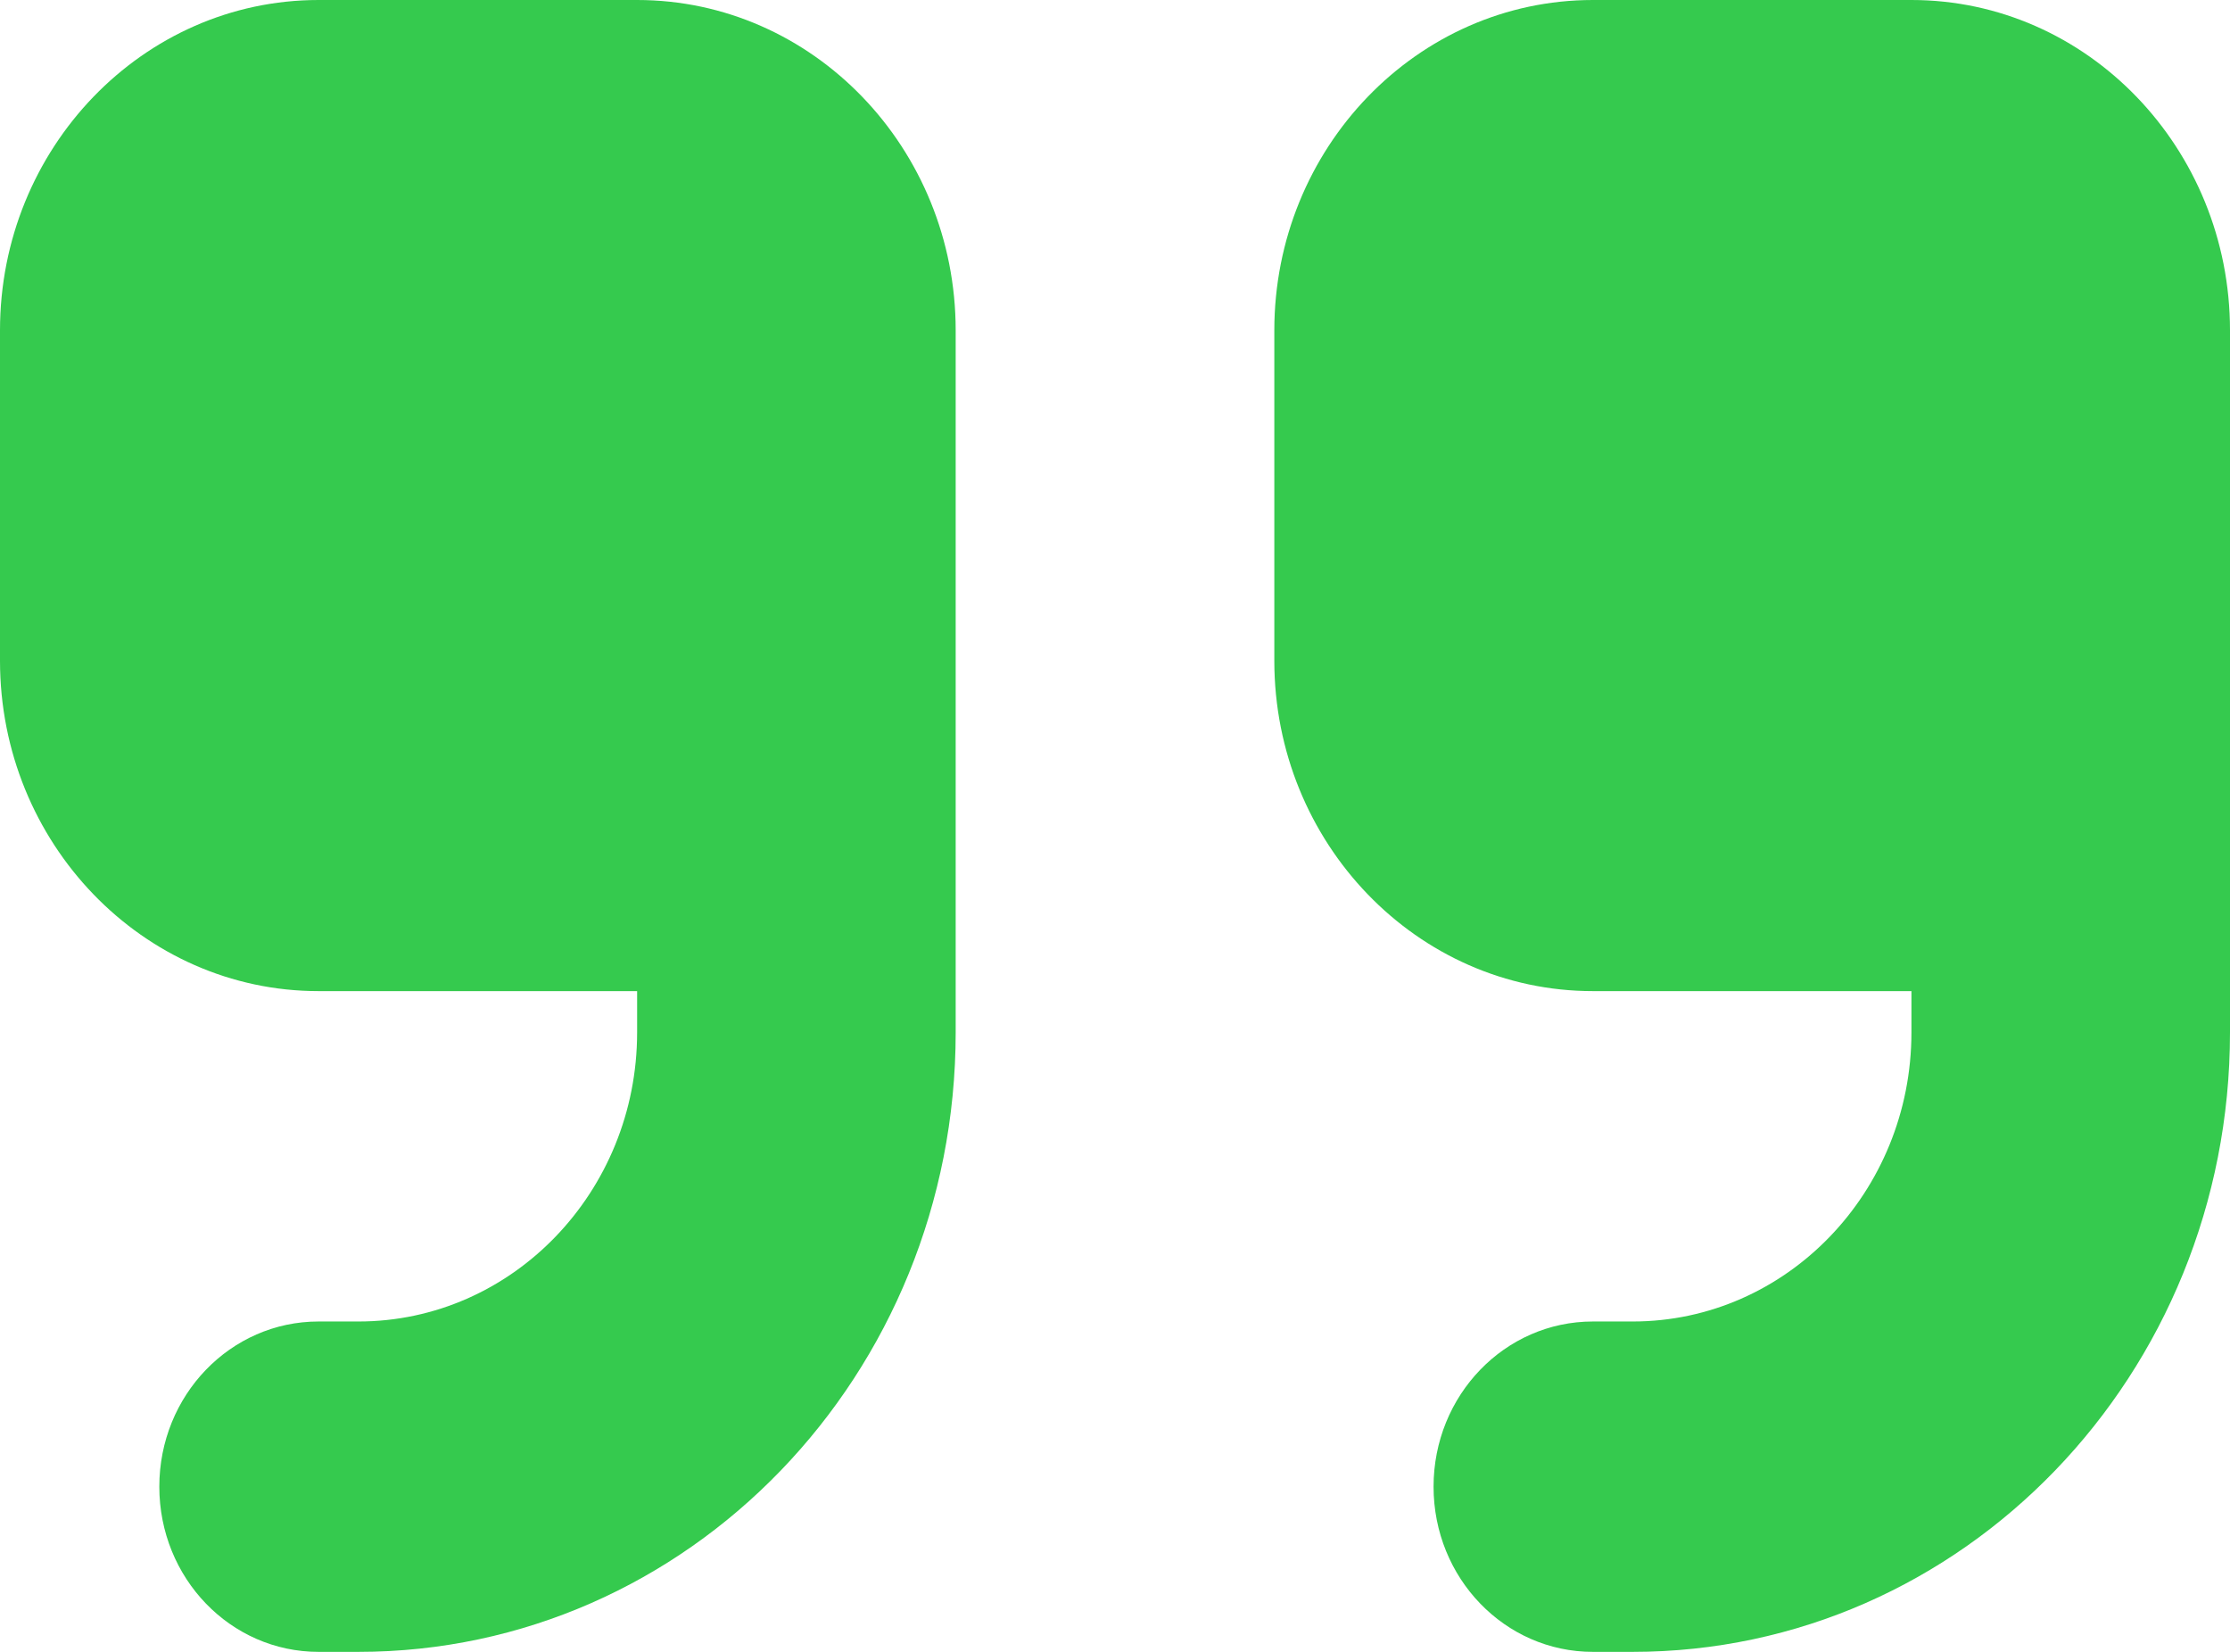 <svg width="27" height="20" viewBox="0 0 27 20" fill="none" xmlns="http://www.w3.org/2000/svg">
<path d="M27 12.5C27 16.644 23.764 20 19.768 20L19.286 20C18.219 20 17.357 19.106 17.357 18C17.357 16.894 18.219 16 19.286 16L19.768 16C21.63 16 23.143 14.431 23.143 12.5L23.143 12L19.286 12C17.158 12 15.429 10.206 15.429 8L15.429 4C15.429 1.794 17.158 -8.60392e-07 19.286 -6.74404e-07L23.143 -3.37202e-07C25.27 -1.51214e-07 27 1.794 27 4L27 6L27 8L27 12.5ZM11.571 12.5C11.571 16.644 8.335 20 4.339 20L3.857 20C2.79 20 1.929 19.106 1.929 18C1.929 16.894 2.79 16 3.857 16L4.339 16C6.202 16 7.714 14.431 7.714 12.5L7.714 12L3.857 12C1.73 12 8.56197e-07 10.206 1.04907e-06 8L1.39876e-06 4C1.59164e-06 1.794 1.73 -2.2092e-06 3.857 -2.02321e-06L7.714 -1.68601e-06C9.842 -1.50002e-06 11.571 1.794 11.571 4L11.571 6L11.571 8L11.571 12.5Z" fill="#35CA4E"/>
</svg>
